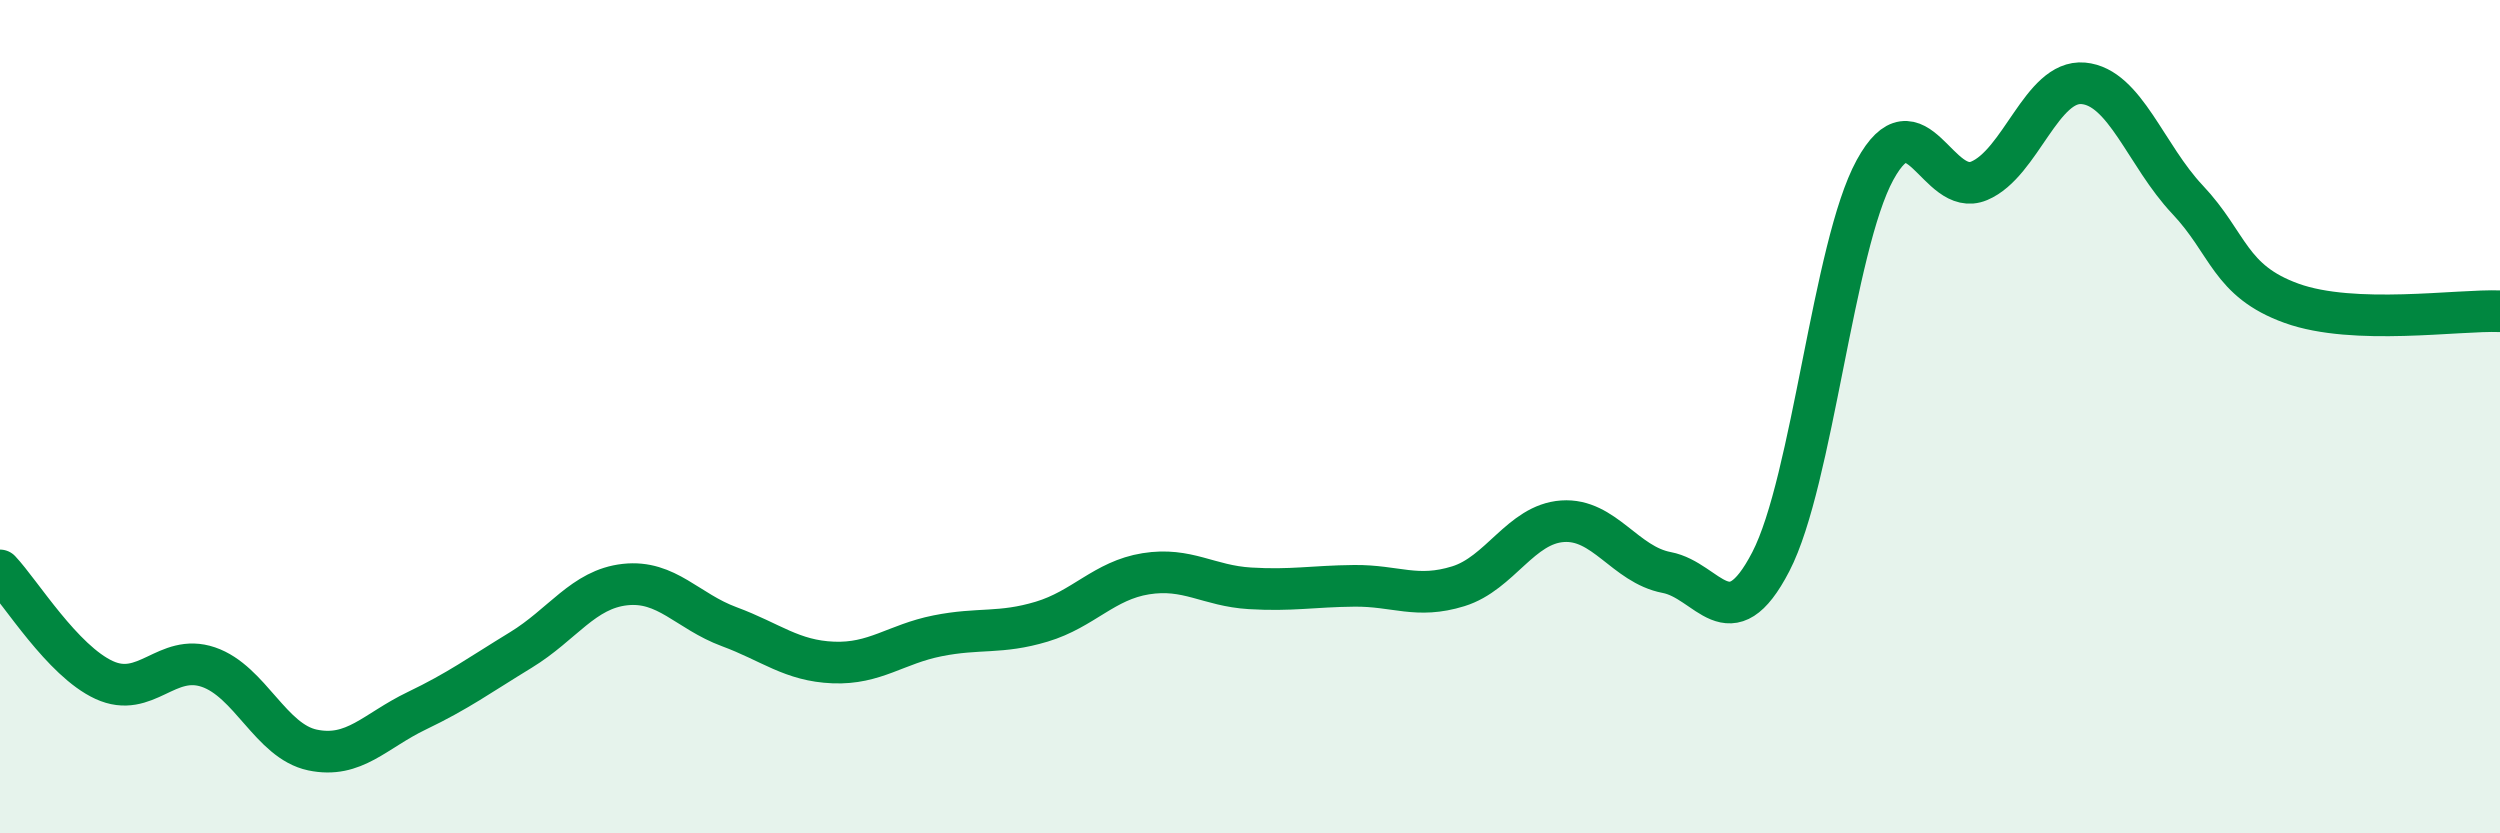 
    <svg width="60" height="20" viewBox="0 0 60 20" xmlns="http://www.w3.org/2000/svg">
      <path
        d="M 0,13.69 C 0.5,14.22 1.5,15.86 2.5,16.32 C 3.5,16.78 4,15.67 5,16.01 C 6,16.35 6.5,17.79 7.5,18 C 8.5,18.21 9,17.54 10,17.06 C 11,16.58 11.5,16.21 12.5,15.6 C 13.5,14.99 14,14.14 15,14.03 C 16,13.92 16.5,14.67 17.5,15.04 C 18.5,15.41 19,15.86 20,15.9 C 21,15.94 21.5,15.46 22.5,15.26 C 23.5,15.06 24,15.22 25,14.92 C 26,14.62 26.5,13.93 27.5,13.77 C 28.5,13.61 29,14.06 30,14.12 C 31,14.18 31.5,14.07 32.5,14.06 C 33.5,14.05 34,14.38 35,14.07 C 36,13.76 36.5,12.58 37.5,12.51 C 38.5,12.44 39,13.55 40,13.74 C 41,13.93 41.5,15.41 42.5,13.48 C 43.5,11.55 44,5.91 45,4.08 C 46,2.25 46.5,4.76 47.5,4.34 C 48.5,3.92 49,1.91 50,2 C 51,2.09 51.5,3.73 52.5,4.79 C 53.5,5.85 53.5,6.74 55,7.28 C 56.5,7.82 59,7.43 60,7.47L60 20L0 20Z"
        fill="#008740"
        opacity="0.1"
        stroke-linecap="round"
        stroke-linejoin="round"
      />
      <path
        d="M 0,13.69 C 0.5,14.22 1.5,15.86 2.5,16.32 C 3.5,16.78 4,15.67 5,16.01 C 6,16.35 6.5,17.79 7.5,18 C 8.5,18.21 9,17.54 10,17.06 C 11,16.58 11.5,16.21 12.5,15.6 C 13.5,14.99 14,14.14 15,14.03 C 16,13.92 16.5,14.67 17.5,15.04 C 18.5,15.41 19,15.86 20,15.9 C 21,15.94 21.5,15.46 22.5,15.26 C 23.5,15.06 24,15.22 25,14.92 C 26,14.62 26.5,13.93 27.5,13.77 C 28.5,13.61 29,14.06 30,14.12 C 31,14.18 31.5,14.07 32.5,14.06 C 33.5,14.05 34,14.38 35,14.07 C 36,13.76 36.5,12.58 37.5,12.51 C 38.5,12.44 39,13.55 40,13.74 C 41,13.93 41.5,15.41 42.5,13.48 C 43.5,11.55 44,5.91 45,4.08 C 46,2.25 46.5,4.76 47.5,4.34 C 48.5,3.92 49,1.91 50,2 C 51,2.09 51.5,3.73 52.5,4.79 C 53.5,5.85 53.5,6.74 55,7.28 C 56.5,7.82 59,7.43 60,7.47"
        stroke="#008740"
        stroke-width="1"
        fill="none"
        stroke-linecap="round"
        stroke-linejoin="round"
      />
    </svg>
  